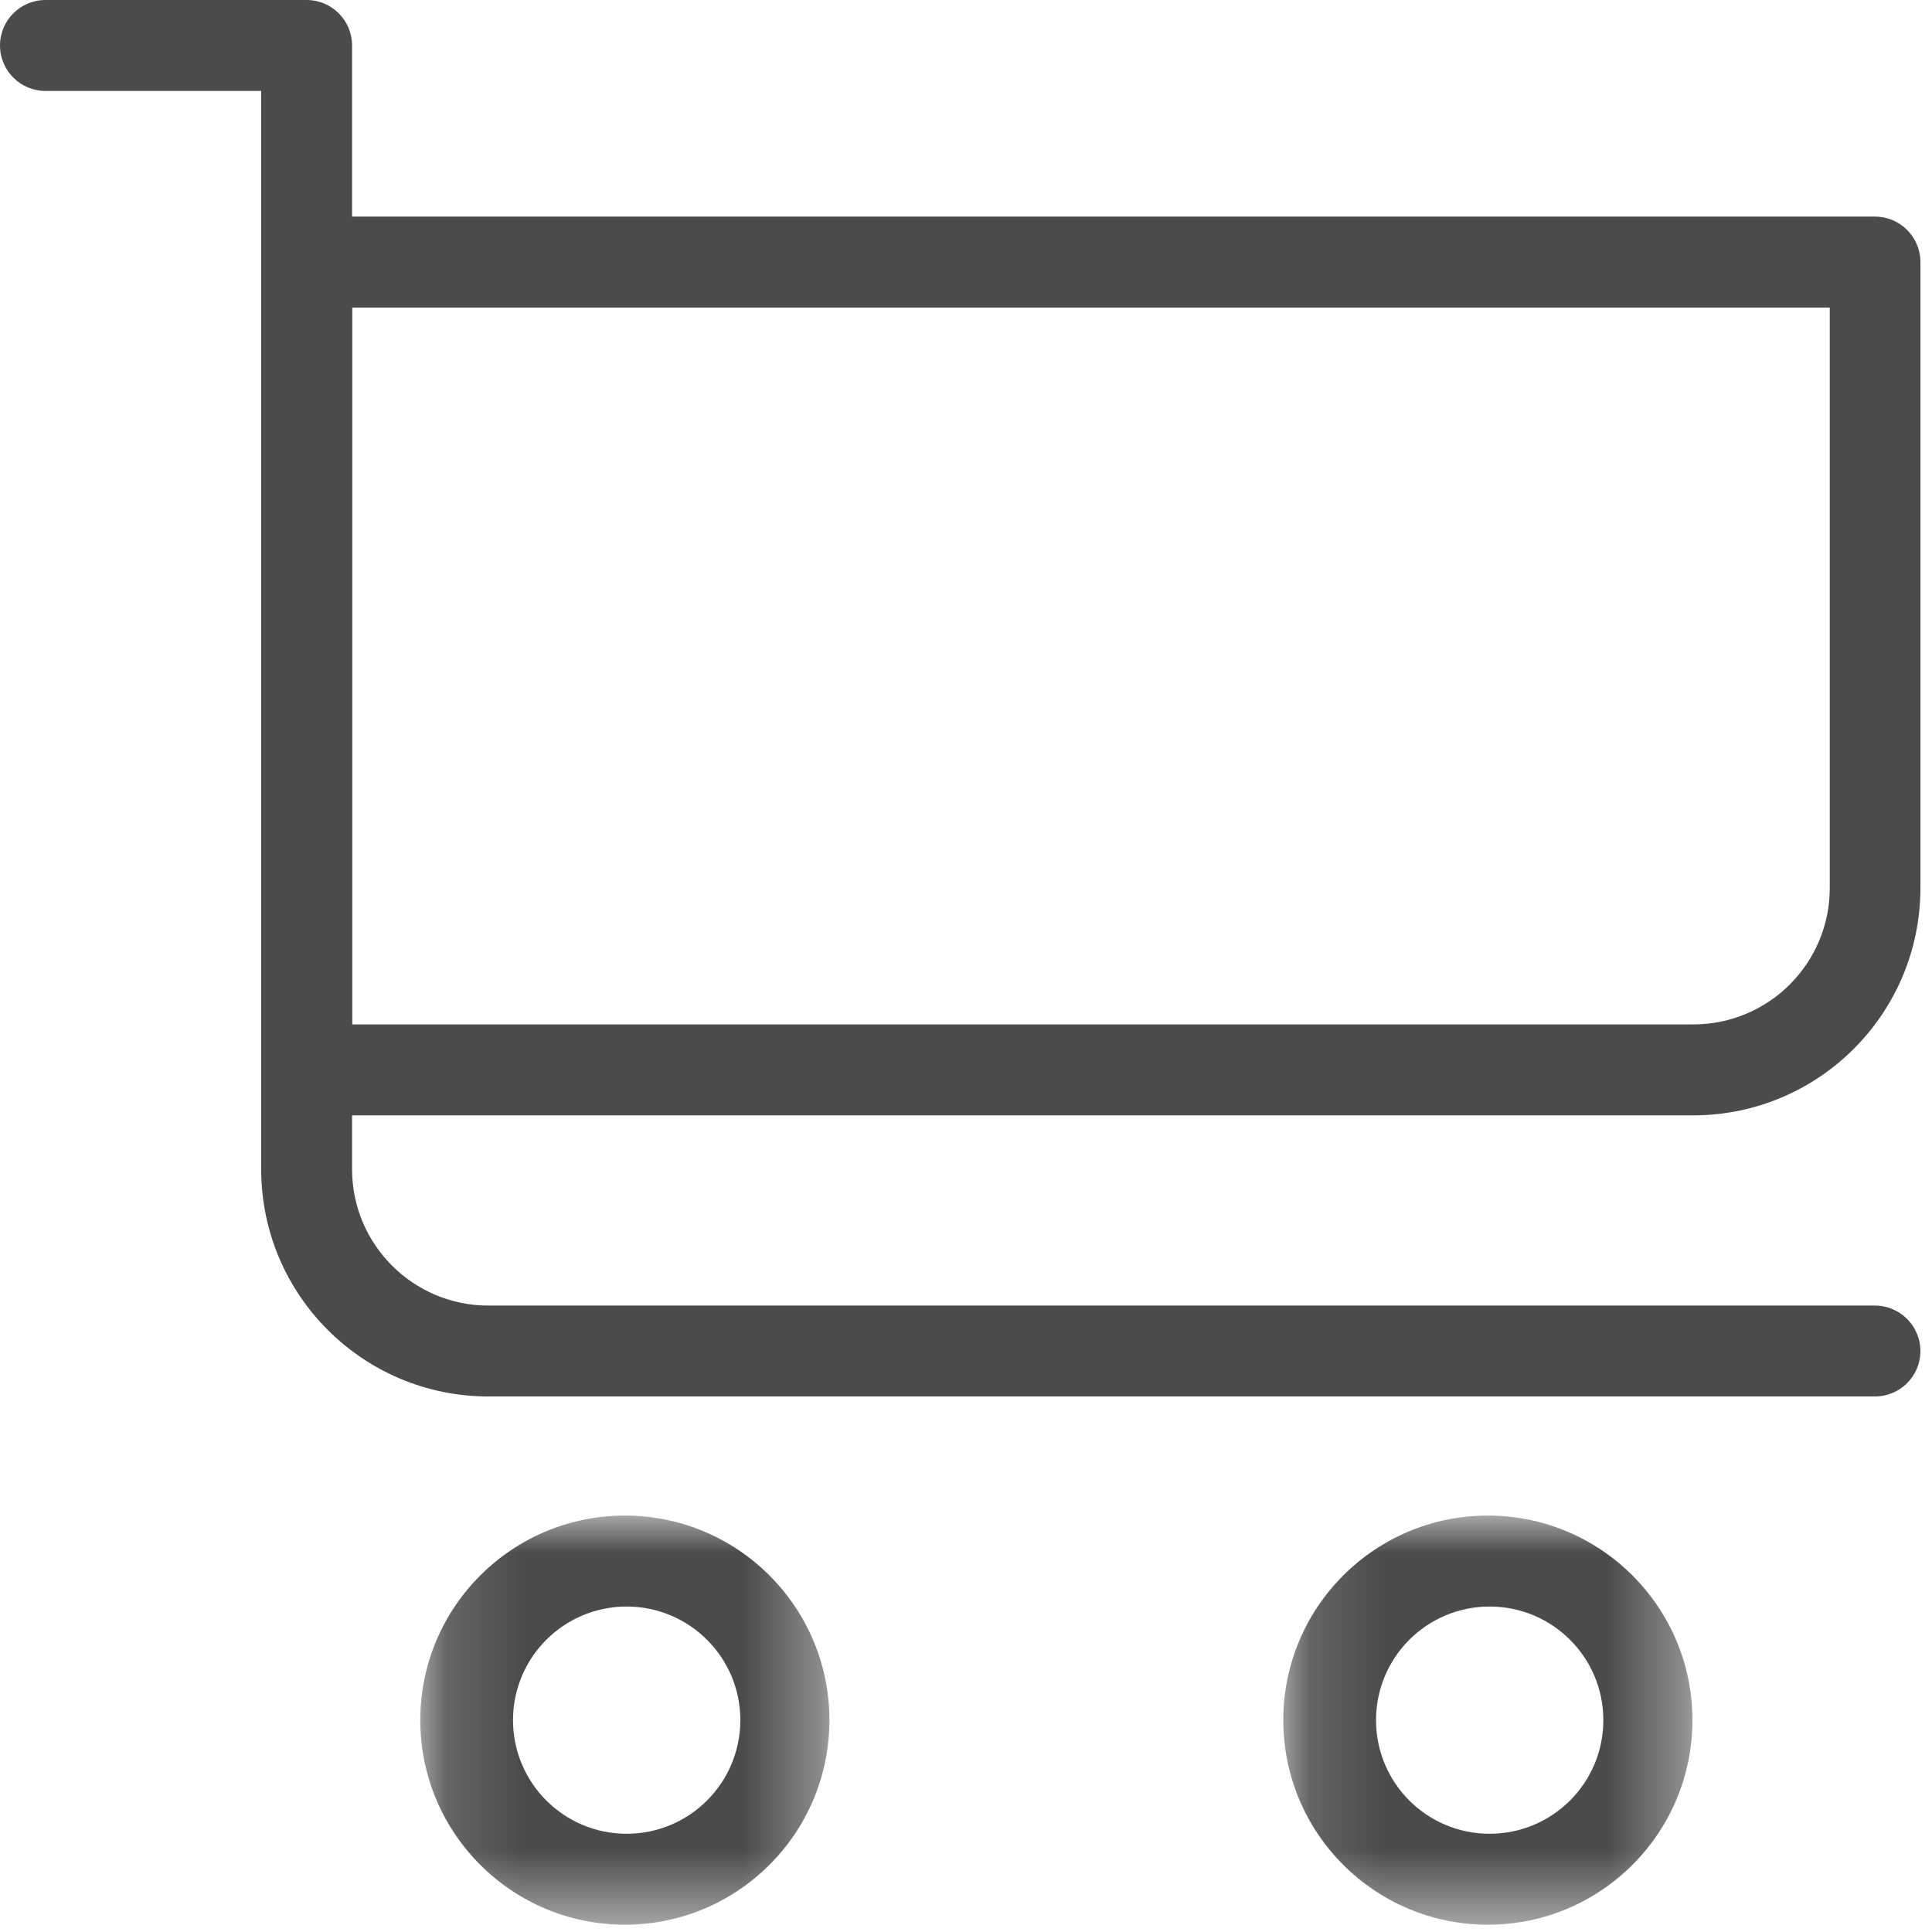 <?xml version="1.0" encoding="UTF-8"?>
<svg width="26px" height="26px" viewBox="0 0 26 26" version="1.1" xmlns="http://www.w3.org/2000/svg" xmlns:xlink="http://www.w3.org/1999/xlink">
    <!-- Generator: Sketch 51.3 (57544) - http://www.bohemiancoding.com/sketch -->
    <title>Group 9</title>
    <desc>Created with Sketch.</desc>
    <defs>
        <polygon id="path-1" points="0.15 0 5.656 0 5.656 5.506 0.15 5.506"></polygon>
        <polygon id="path-3" points="0.141 0 5.647 0 5.647 5.506 0.141 5.506"></polygon>
    </defs>
    <g id="Symbols" stroke="none" stroke-width="1" fill="none" fill-rule="evenodd">
        <g id="Menu-BIg-V2.2" transform="translate(-1736, -96)">
            <g id="Group-9" transform="translate(1736, 96)">
                <g id="Group-3" transform="translate(5.506, 20.396)">
                    <mask id="mask-2" fill="white">
                        <use xlink:href="#path-1"></use>
                    </mask>
                    <g id="Clip-2"></g>
                    <path d="M1.398,2.753 C1.398,1.908 2.083,1.224 2.927,1.224 C3.772,1.224 4.457,1.908 4.457,2.753 C4.457,3.598 3.772,4.282 2.927,4.282 C2.083,4.282 1.398,3.598 1.398,2.753 M5.656,2.753 C5.656,1.233 4.423,0 2.903,0 C1.383,0 0.15,1.233 0.15,2.753 C0.15,4.273 1.383,5.506 2.903,5.506 C4.423,5.506 5.656,4.273 5.656,2.753" id="Fill-1" fill="#4B4B4B" mask="url(#mask-2)"></path>
                </g>
                <g id="Group-6" transform="translate(17.129, 20.396)">
                    <mask id="mask-4" fill="white">
                        <use xlink:href="#path-3"></use>
                    </mask>
                    <g id="Clip-5"></g>
                    <path d="M1.389,2.753 C1.389,1.908 2.073,1.224 2.918,1.224 C3.763,1.224 4.448,1.908 4.448,2.753 C4.448,3.598 3.763,4.282 2.918,4.282 C2.073,4.282 1.389,3.598 1.389,2.753 M5.647,2.753 C5.647,1.233 4.414,0 2.894,0 C1.373,0 0.141,1.233 0.141,2.753 C0.141,4.273 1.373,5.506 2.894,5.506 C4.414,5.506 5.647,4.273 5.647,2.753" id="Fill-4" fill="#4B4B4B" mask="url(#mask-4)"></path>
                </g>
                <path d="M24.624,4.139 L24.624,11.951 C24.624,12.965 23.802,13.786 22.788,13.786 L4.741,13.786 L4.741,4.139 L24.624,4.139 Z M4.129,0 L0.612,0 C0.274,0 0,0.274 0,0.612 C0,0.95 0.274,1.224 0.612,1.224 L3.515,1.224 L3.515,15.735 C3.515,17.424 4.884,18.793 6.573,18.793 L25.232,18.793 C25.57,18.793 25.844,18.52 25.844,18.182 C25.844,17.844 25.57,17.57 25.232,17.57 L6.573,17.57 C5.56,17.57 4.738,16.748 4.738,15.735 L4.738,15.01 L22.785,15.01 C24.475,15.01 25.844,13.64 25.844,11.951 L25.844,3.527 C25.844,3.189 25.57,2.915 25.232,2.915 L4.738,2.915 L4.738,0.612 C4.738,0.275 4.466,0.002 4.129,0 Z" id="Fill-7" fill="#4B4B4B"></path>
            </g>
        </g>
    </g>
</svg>